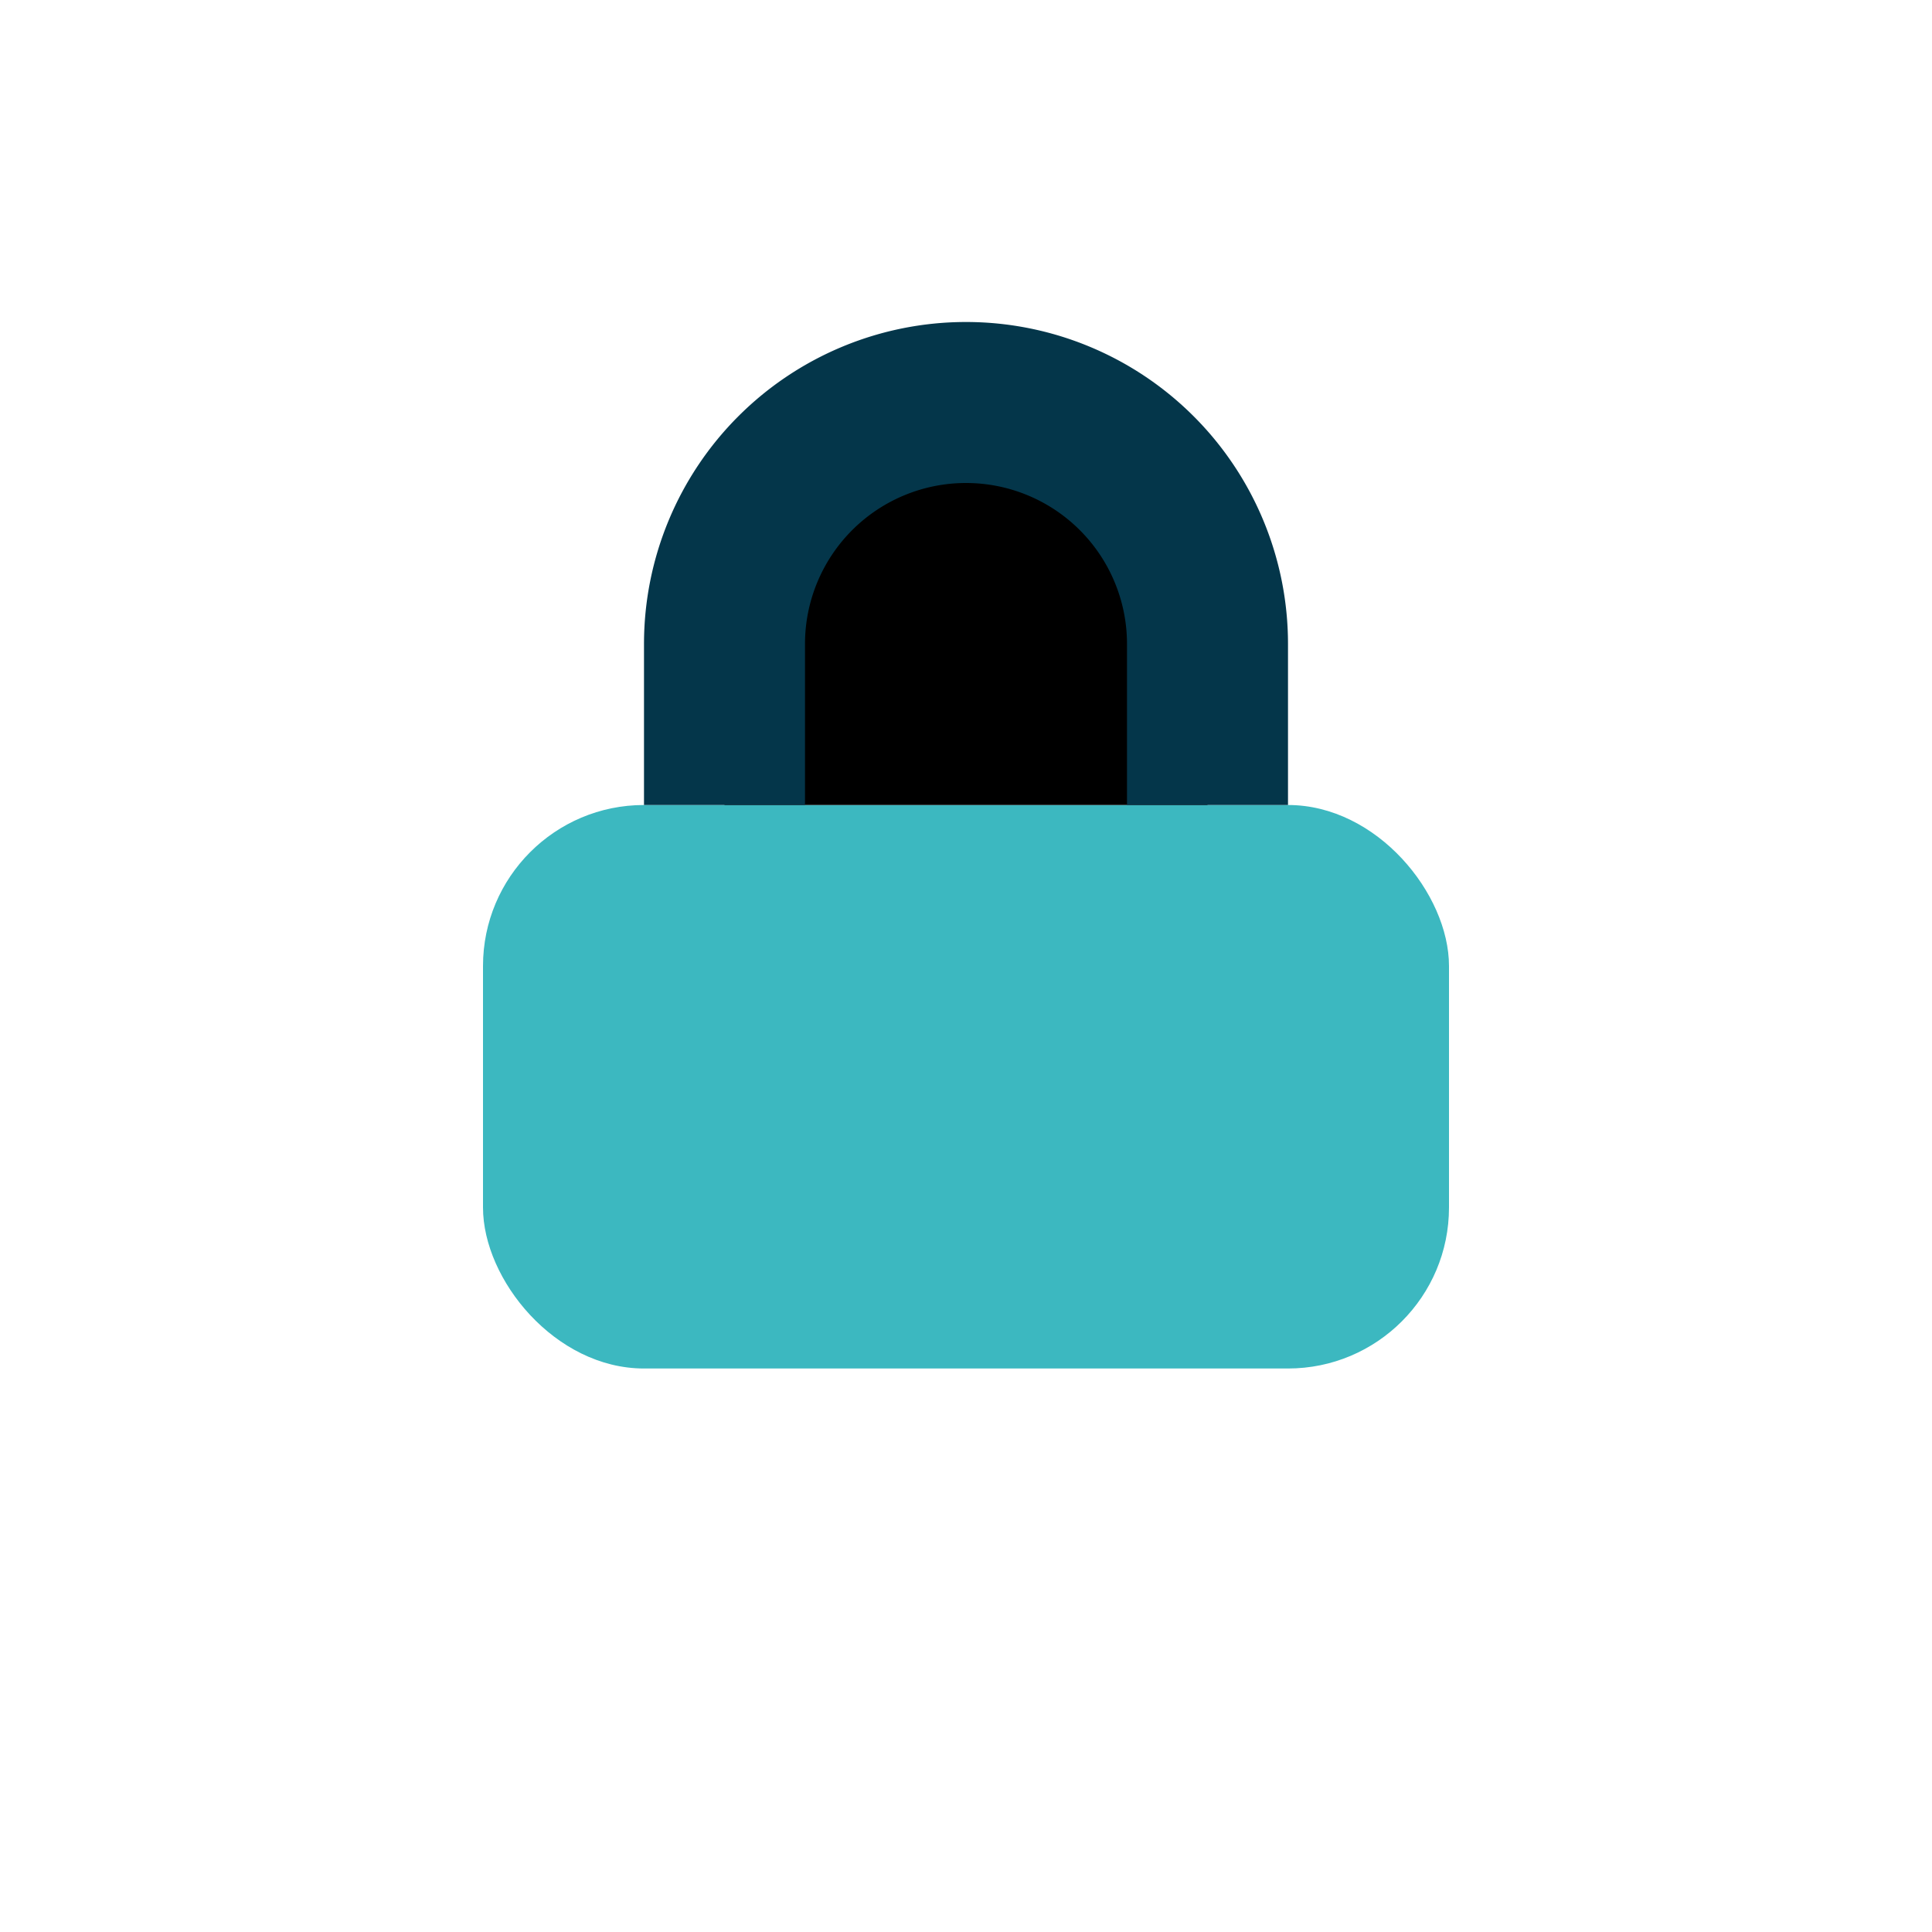 <?xml version="1.0" encoding="UTF-8"?>
<svg xmlns="http://www.w3.org/2000/svg" width="24" height="24" viewBox="0 0 24 24"><rect x="6" y="10" width="12" height="7" rx="2" fill="#3CB8C0"/><path d="M9 10V8a3 3 0 0 1 6 0v2" stroke="#04364A" stroke-width="2"/></svg>